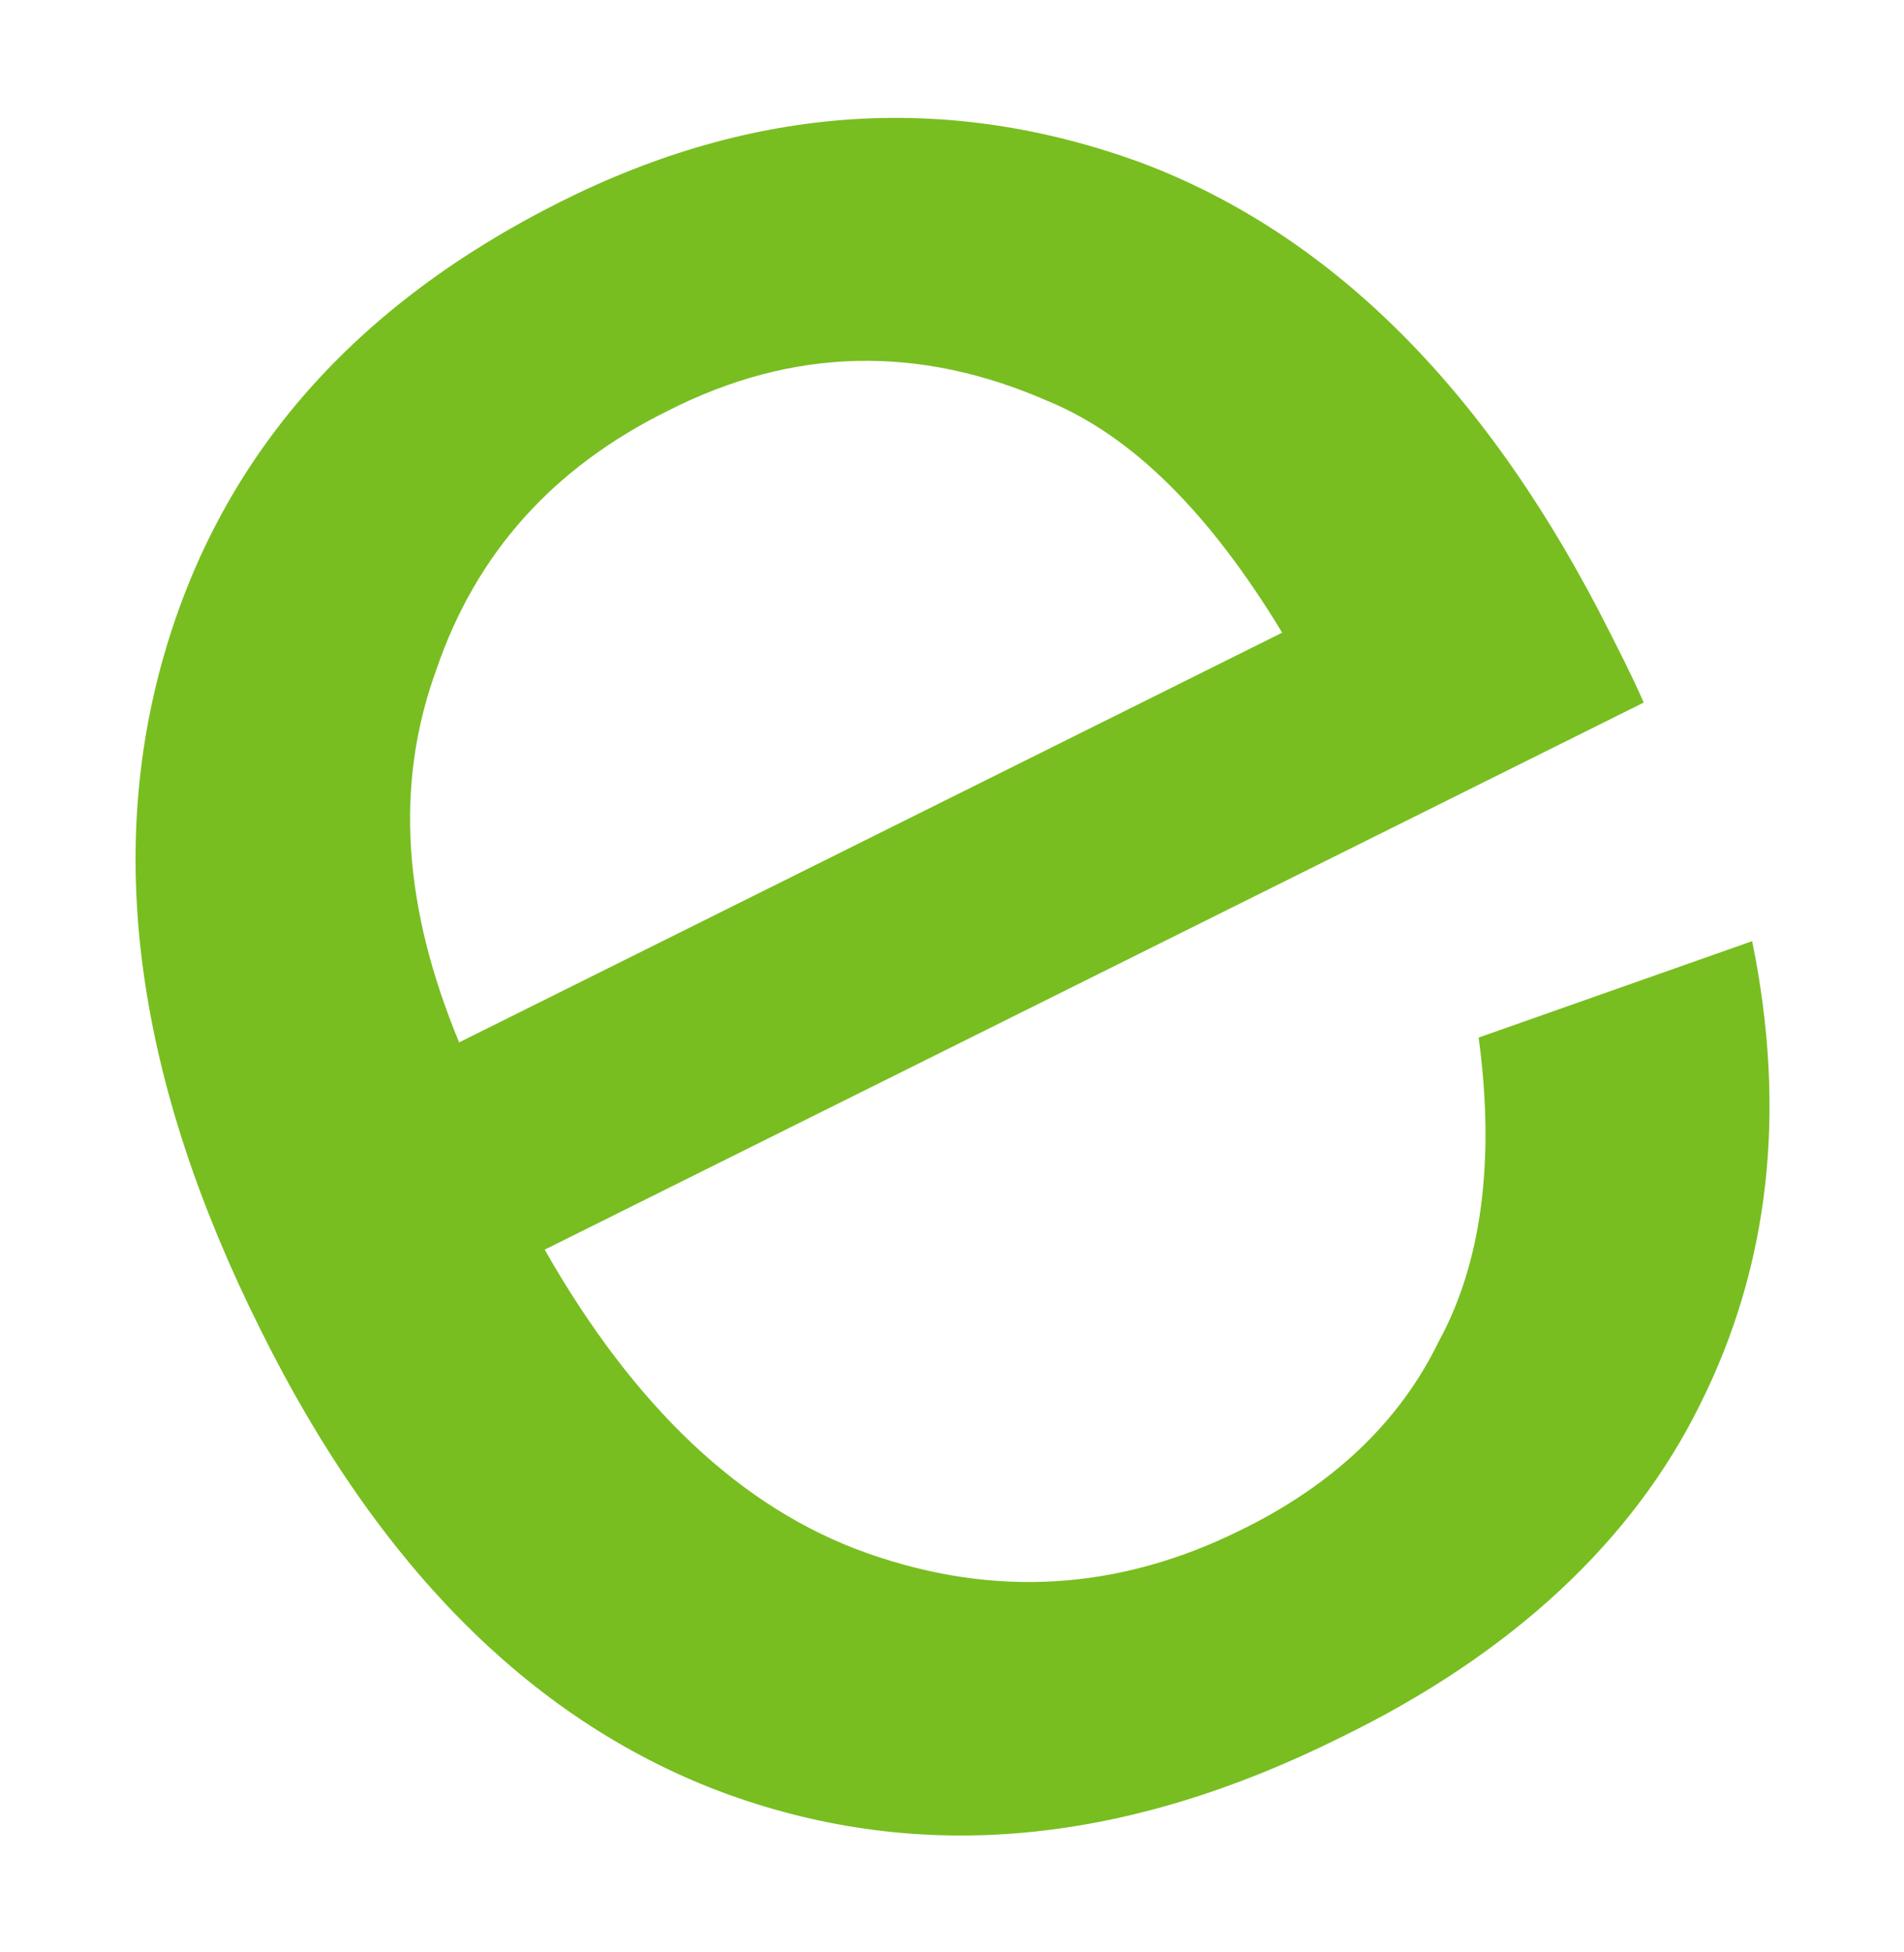 <?xml version="1.0" encoding="utf-8"?>
<!-- Generator: Adobe Illustrator 26.3.1, SVG Export Plug-In . SVG Version: 6.00 Build 0)  -->
<svg version="1.1" id="layer" xmlns="http://www.w3.org/2000/svg" xmlns:xlink="http://www.w3.org/1999/xlink" x="0px" y="0px"
	 viewBox="0 0 158 162" style="enable-background:new 0 0 158 162;" xml:space="preserve">
<style type="text/css">
	.st0{fill:#78BE20;}
</style>
<g>
	<path class="st0" d="M122.7,86.1l22.7-8c2.9,14.2,1.4,27-4.3,38.4c-5.6,11.4-15.7,20.8-29.9,27.7c-17.9,8.9-34.7,10.5-50.8,4.7
		c-15.9-5.8-28.9-18.6-38.8-38.6c-10.3-20.6-12.8-39.2-8-55.9s15.9-29.1,32.8-37.6c16.3-8.2,32.4-9.1,48.3-3.3
		c15.9,6,28.9,19,39,39.2c0.6,1.2,1.6,3.1,2.7,5.6l-91.2,45.4c7.4,13,16.3,21.5,26.8,25.2c10.5,3.7,20.8,3.1,30.9-1.9
		c7.6-3.7,13.2-8.9,16.5-15.7C122.9,104.9,124.1,96.4,122.7,86.1 M38.1,86.5l68.3-34c-6-9.9-12.4-16.3-19.4-19.2
		c-10.7-4.7-21.2-4.5-31.6,0.8c-9.5,4.7-15.9,11.8-19.2,21.5C32.7,65.2,33.5,75.4,38.1,86.5"/>
</g>
</svg>
